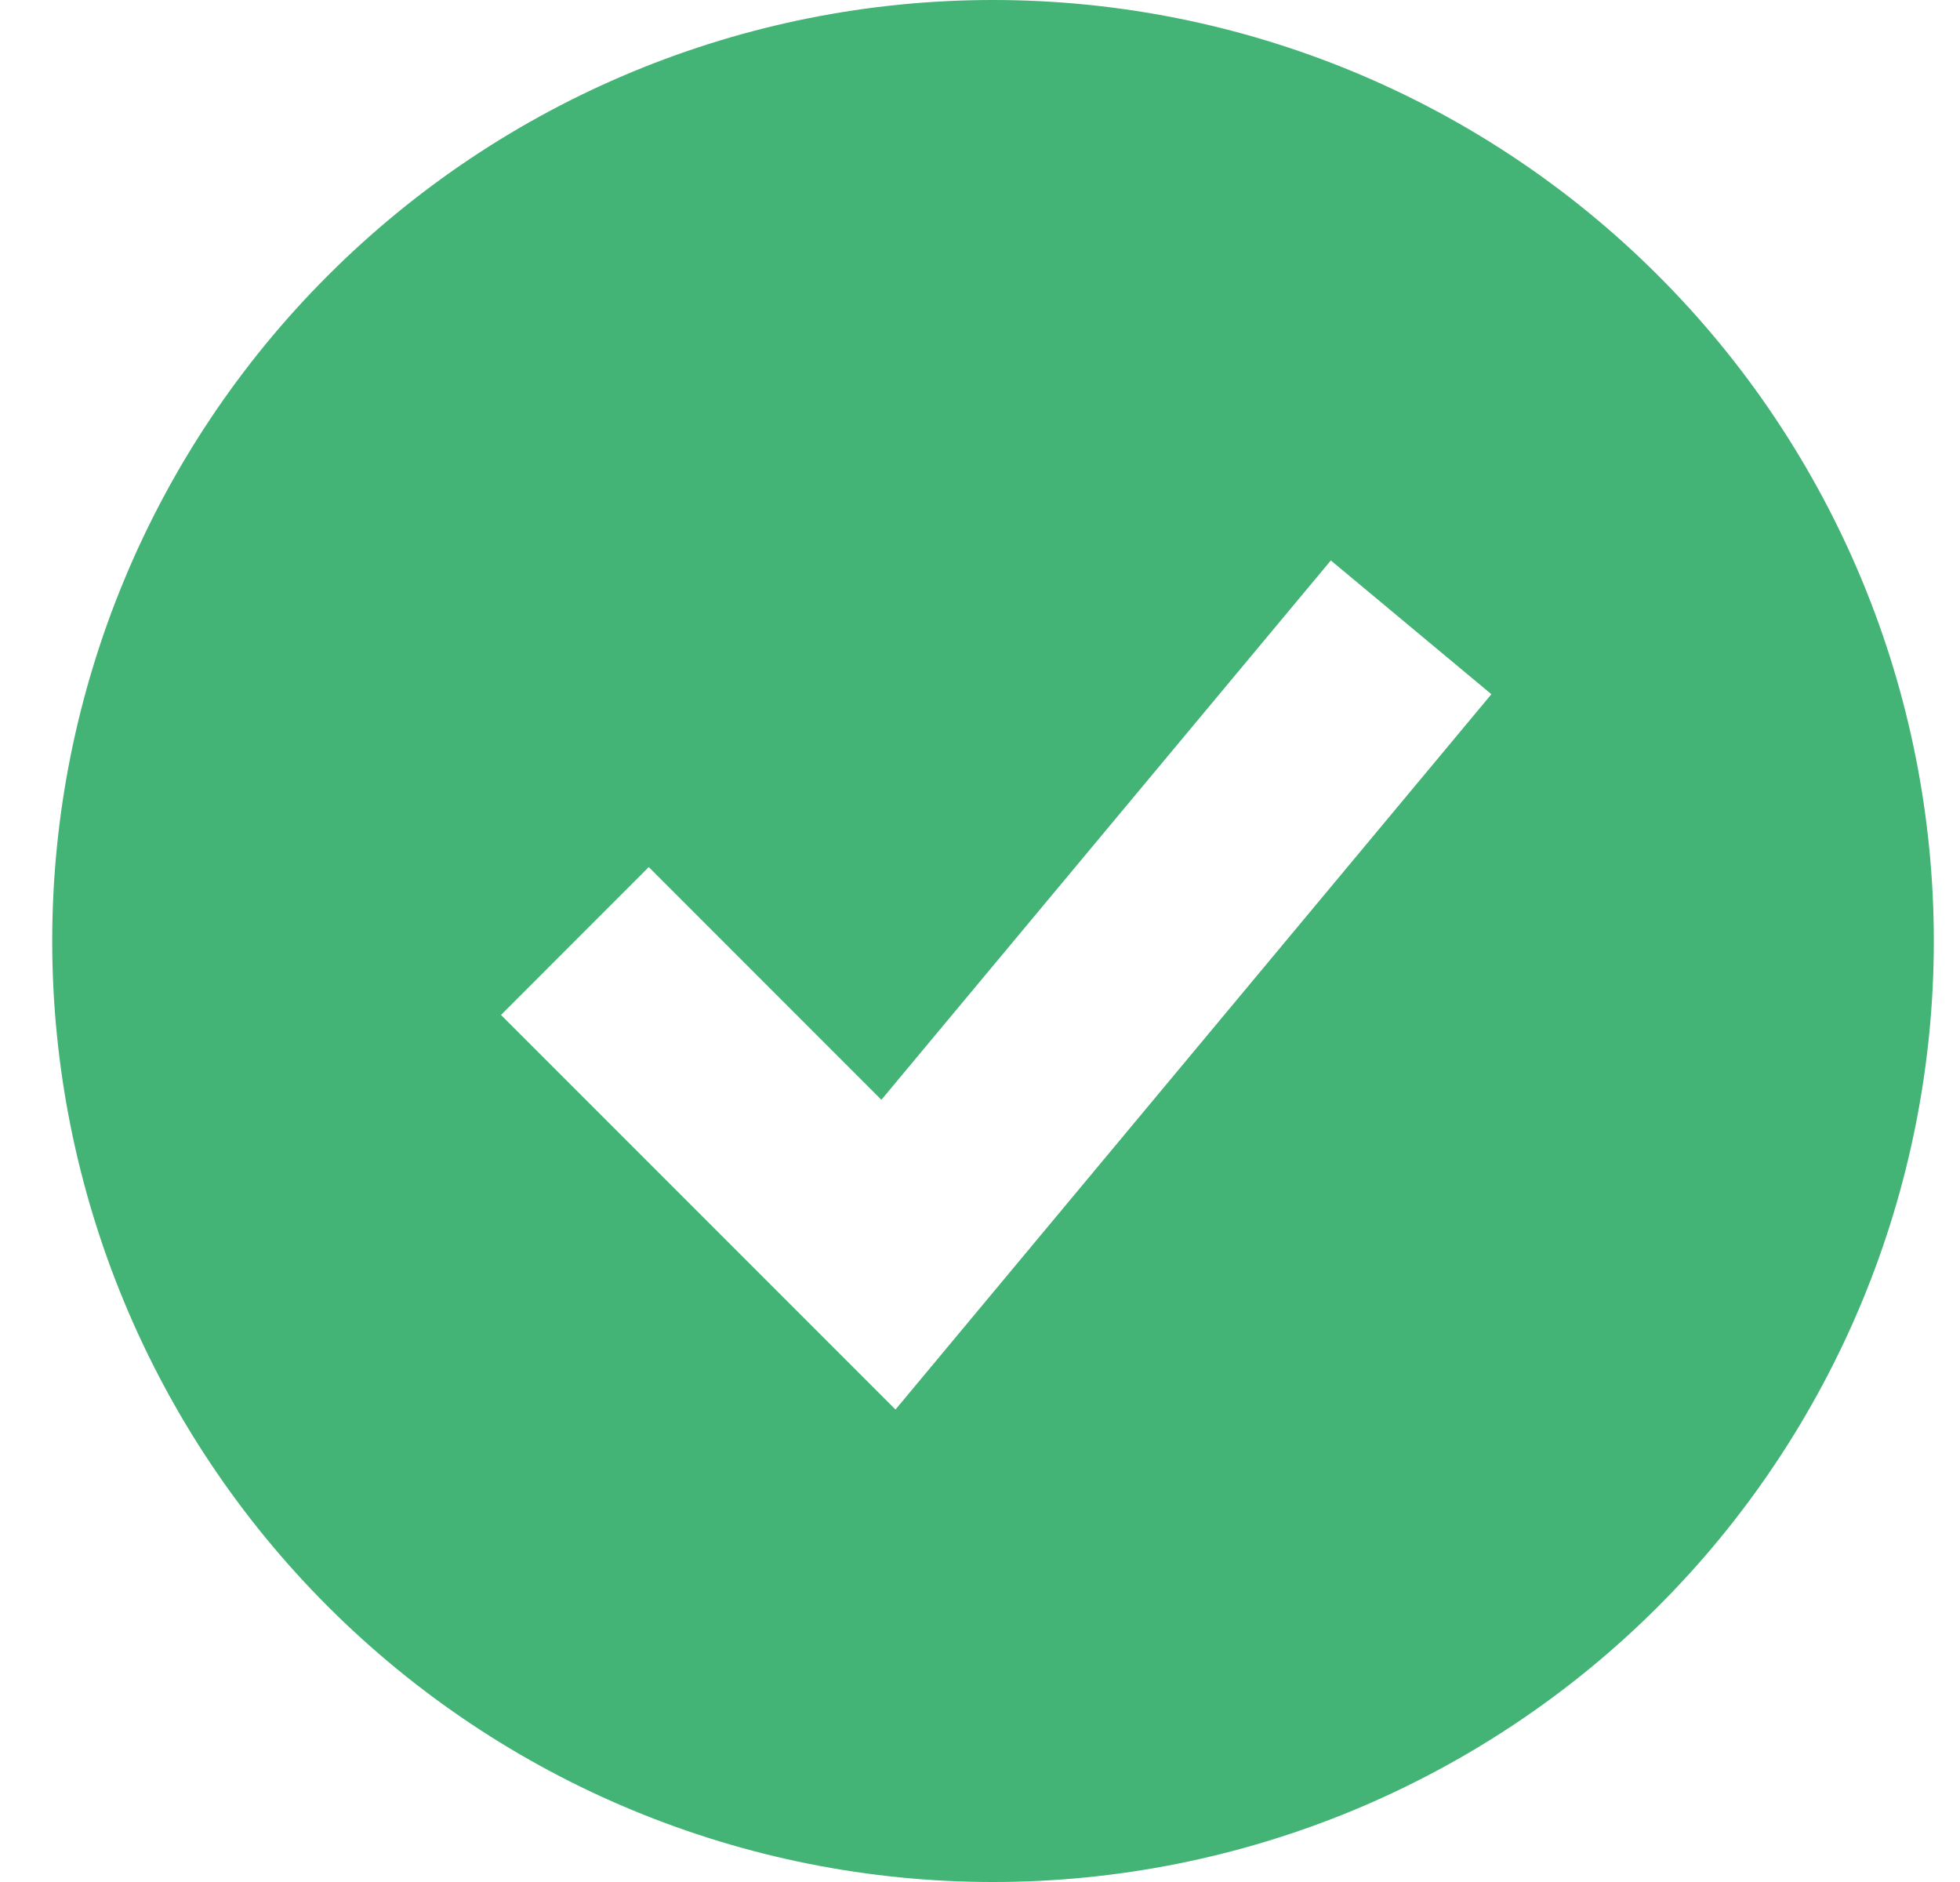 <svg xmlns="http://www.w3.org/2000/svg" fill="none" viewBox="0 0 25 24" height="24" width="25">
<path fill-opacity="0.75" fill="#059948" d="M12.666 24C14.242 24 15.802 23.69 17.258 23.087C18.714 22.483 20.037 21.6 21.151 20.485C22.266 19.371 23.149 18.048 23.753 16.592C24.356 15.136 24.666 13.576 24.666 12C24.666 10.424 24.356 8.864 23.753 7.408C23.149 5.952 22.266 4.629 21.151 3.515C20.037 2.4 18.714 1.516 17.258 0.913C15.802 0.31 14.242 -2.34822e-08 12.666 0C9.483 4.74244e-08 6.431 1.264 4.181 3.515C1.93 5.765 0.666 8.817 0.666 12C0.666 15.183 1.93 18.235 4.181 20.485C6.431 22.736 9.483 24 12.666 24ZM19.023 8.853L16.975 7.147L11.242 14.025L8.275 11.057L6.39 12.943L11.422 17.975L19.023 8.853Z" clip-rule="evenodd" fill-rule="evenodd"></path>
</svg>
